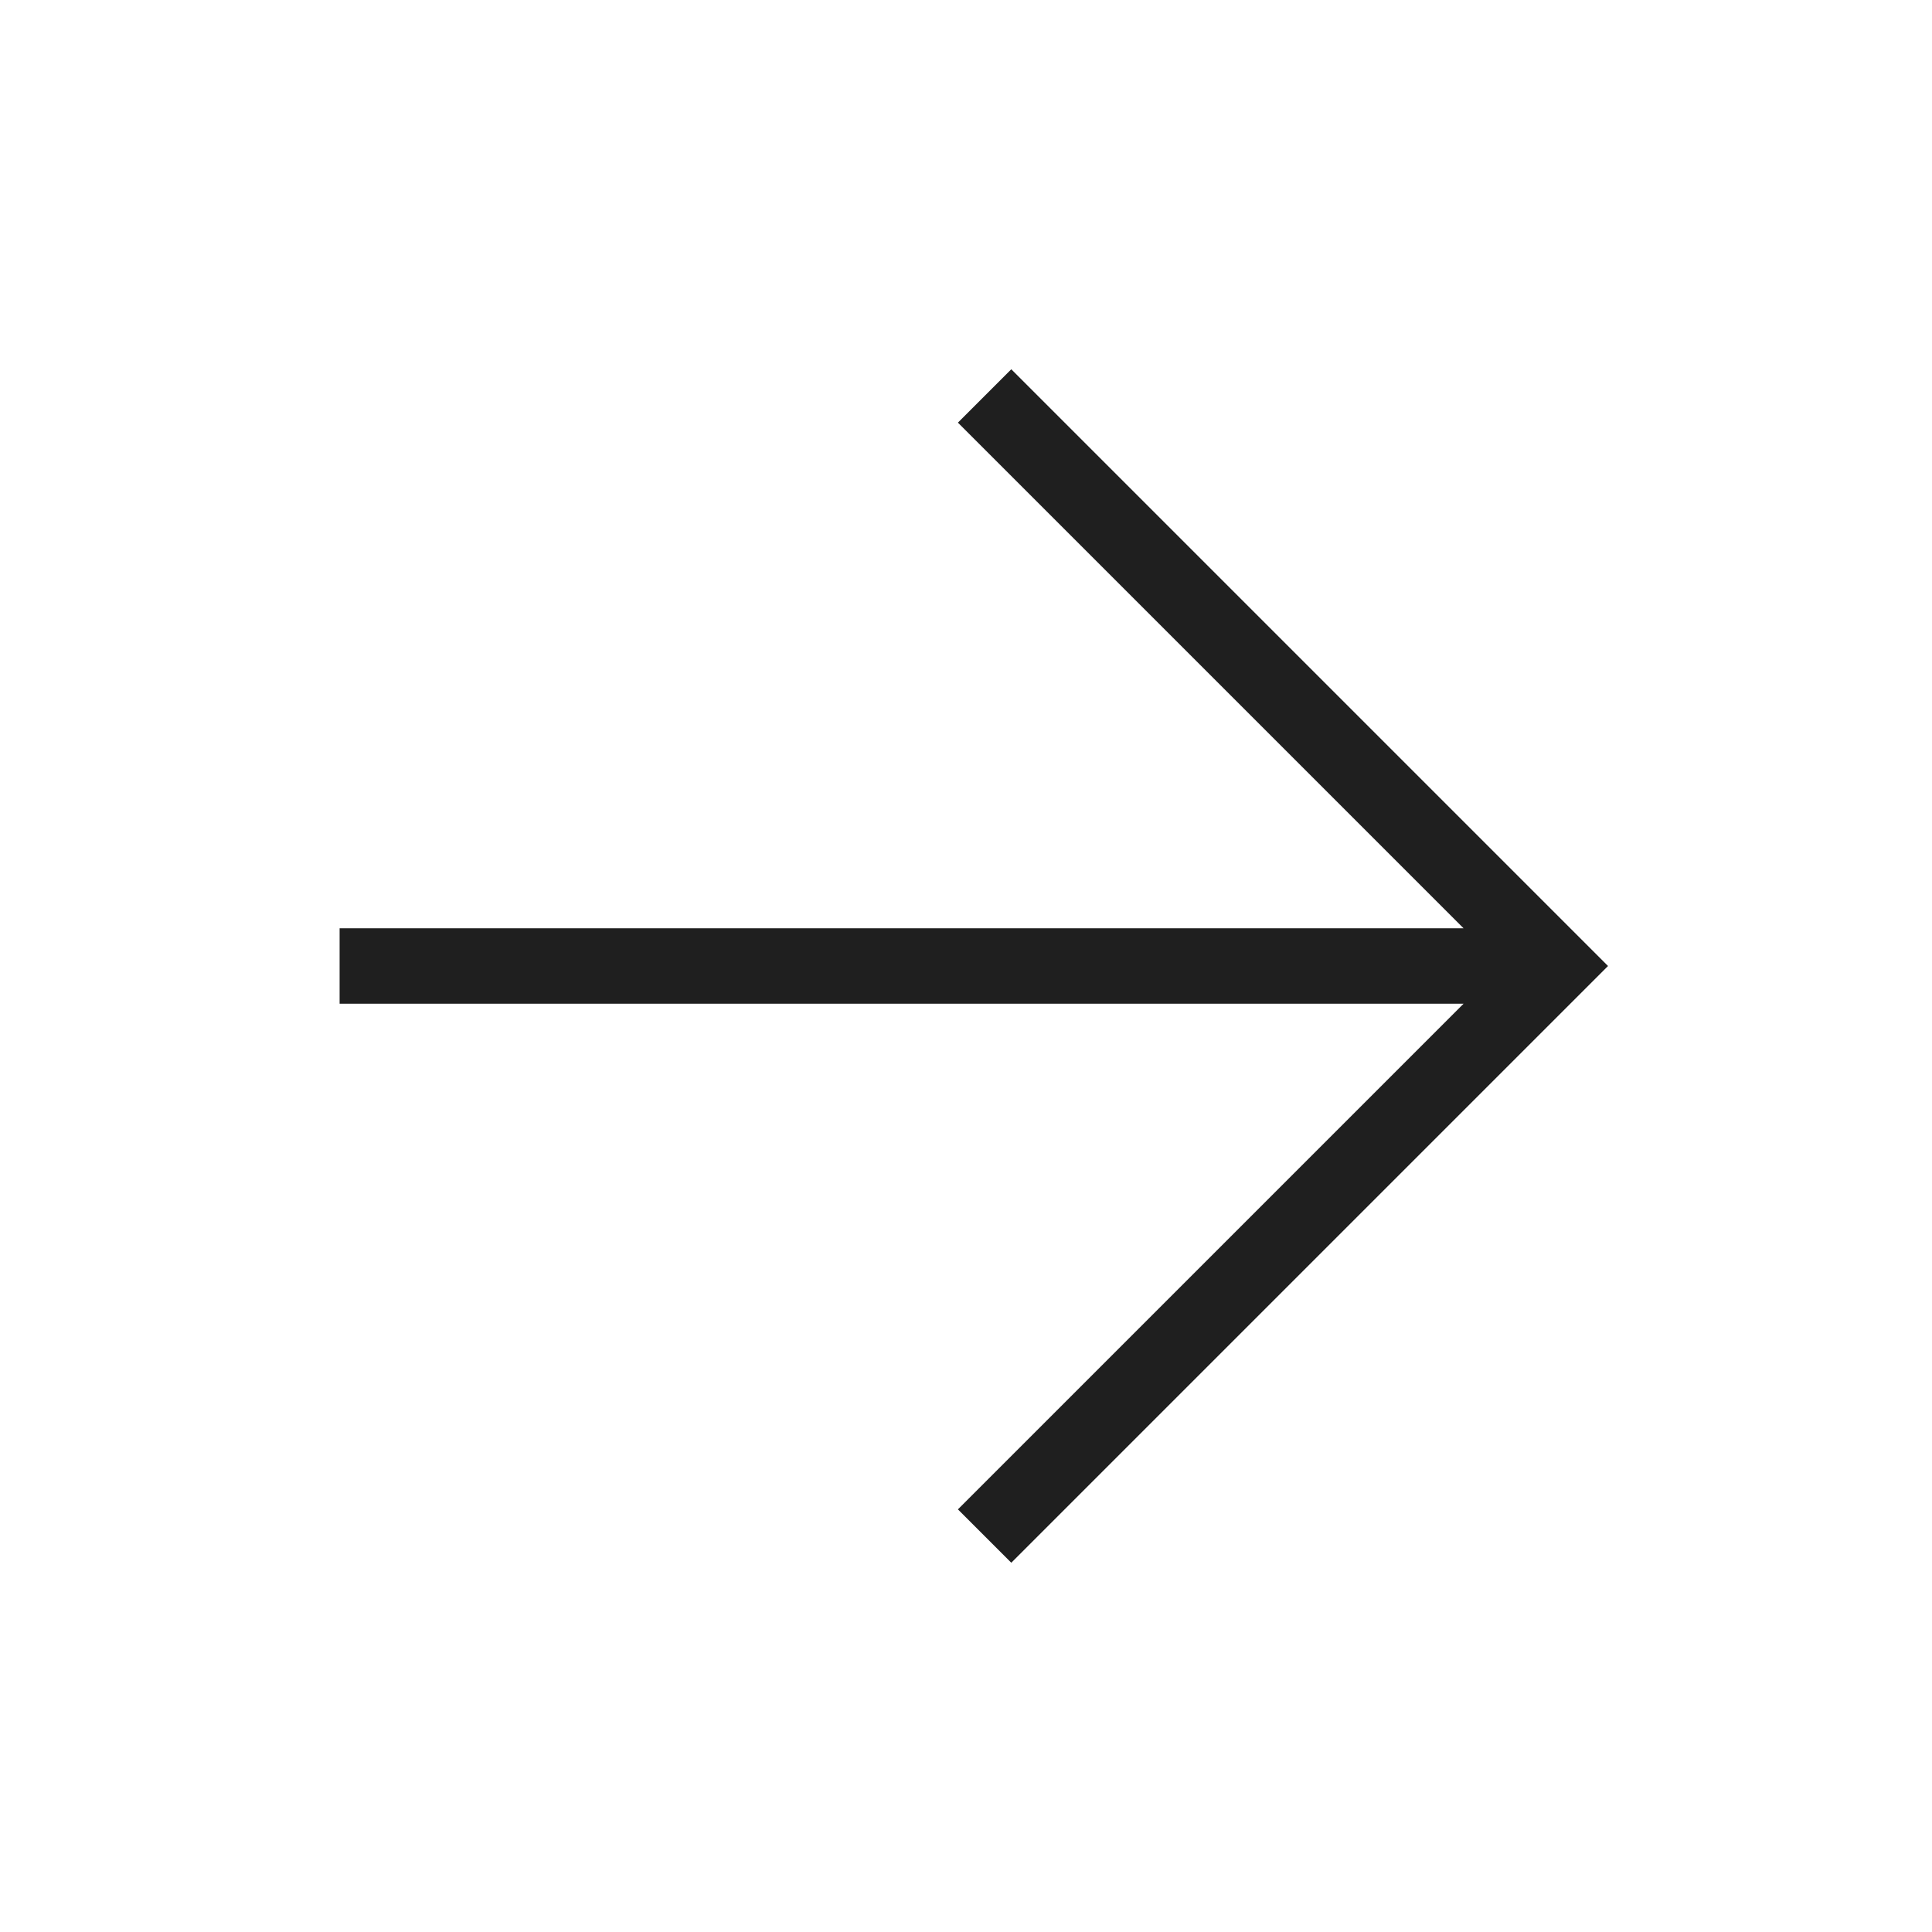 <svg xmlns="http://www.w3.org/2000/svg" class="ionicon" viewBox="0 0 512 512"><path fill="none" stroke="#1F1F1F" stroke-linecap="square" stroke-miterlimit="10" stroke-width="20" d="M268 112l144 144-144 144M392 256H100"/></svg>